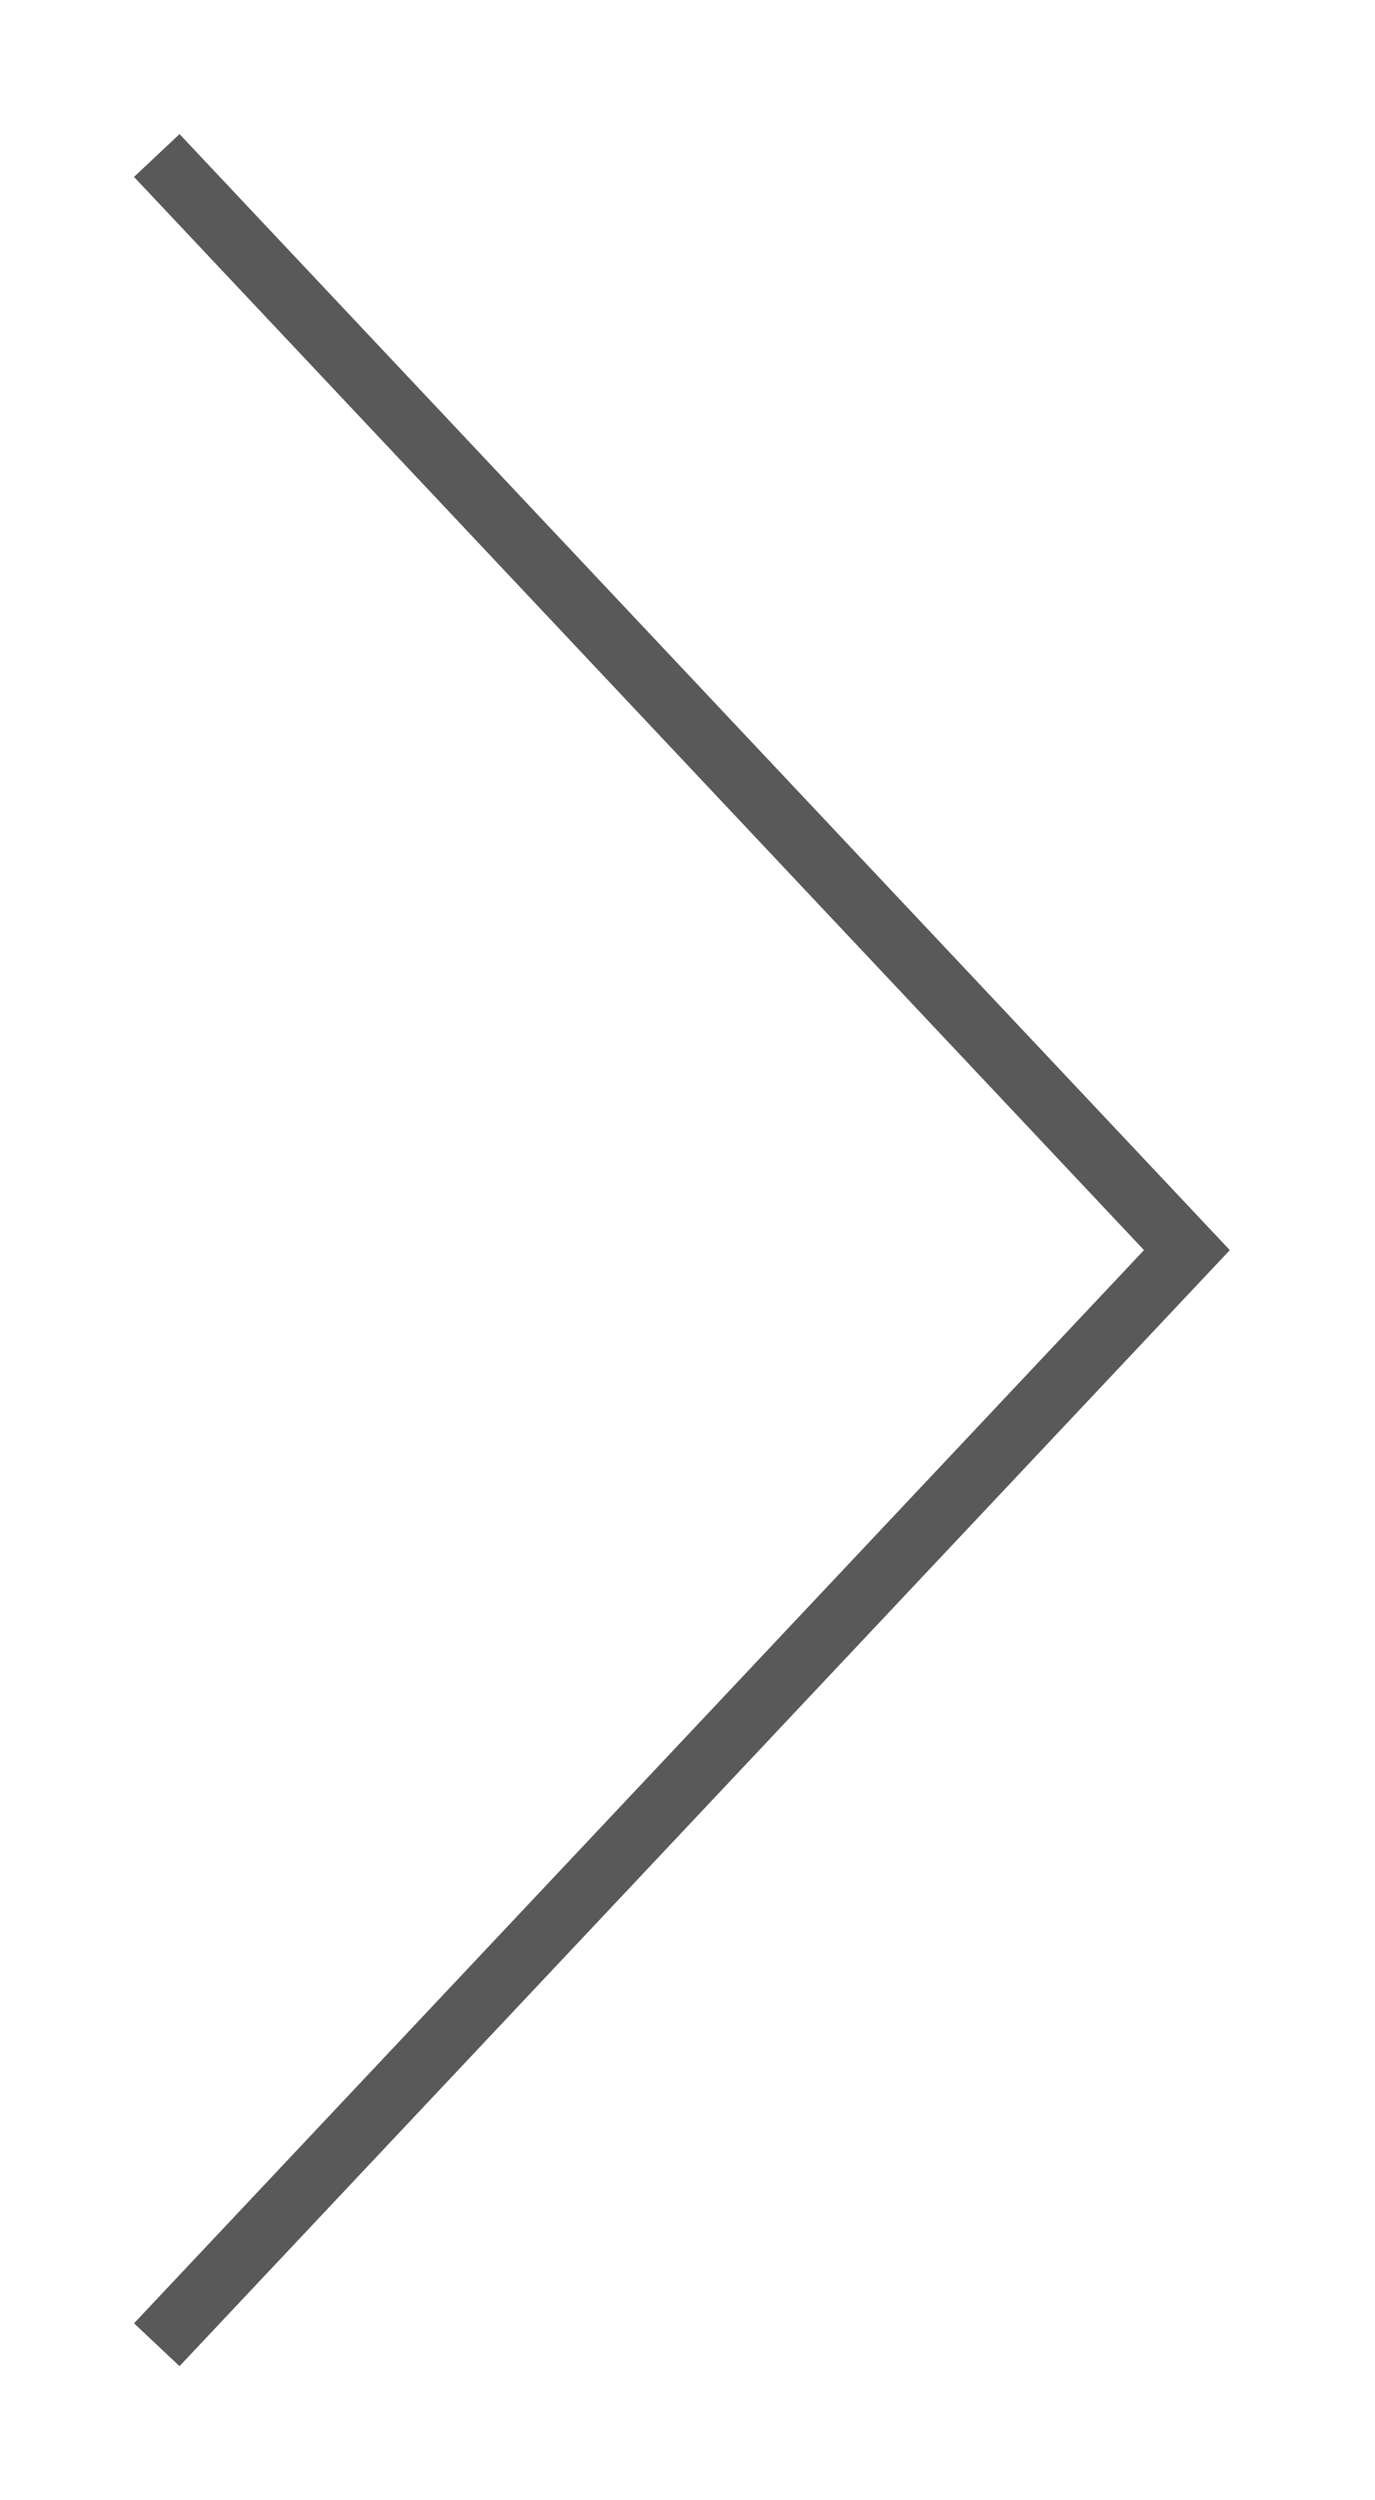 <?xml version="1.0" encoding="UTF-8"?> <svg xmlns="http://www.w3.org/2000/svg" width="44" height="80" viewBox="0 0 44 80" fill="none"> <path d="M5.702 5.704L37.981 40L5.702 74.296" stroke="#595959" stroke-width="2" stroke-linecap="square"></path> </svg> 